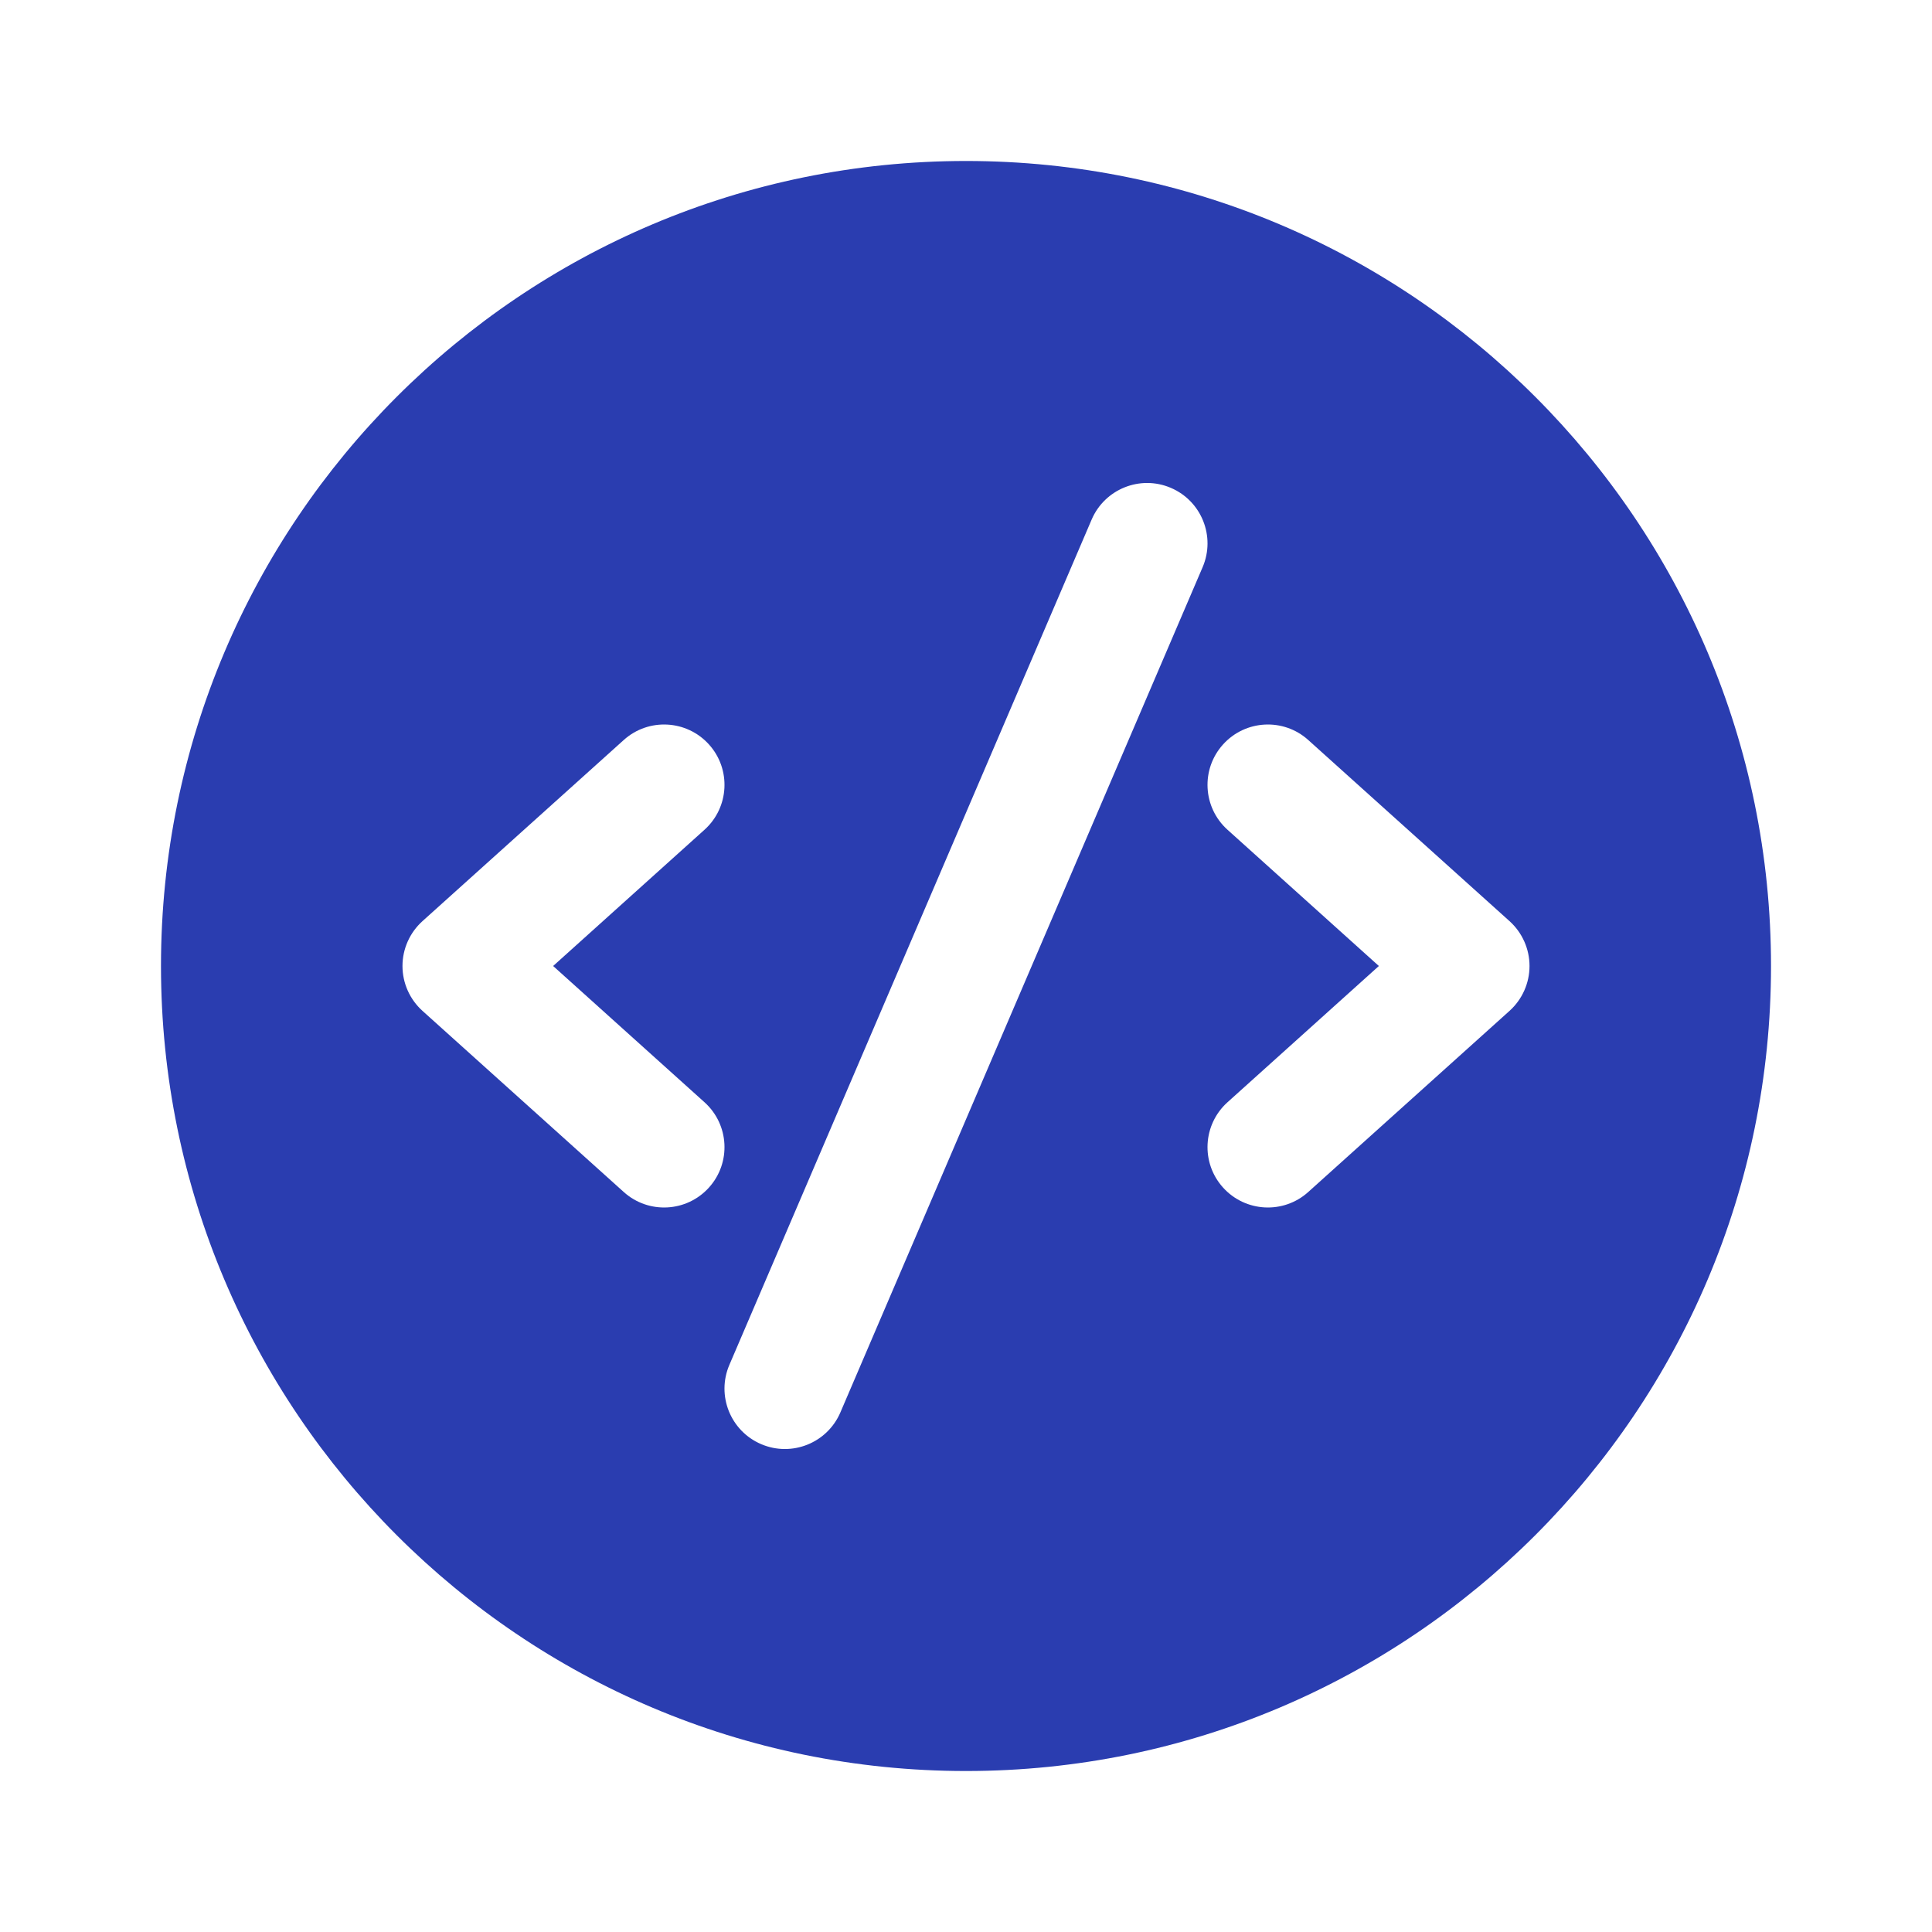 <svg width="40" height="40" viewBox="0 0 40 40" fill="none" xmlns="http://www.w3.org/2000/svg">
  <path d="M36.667 20C36.667 10.795 29.205 3.333 20 3.333C10.795 3.333 3.333 10.795 3.333 20C3.333 29.205 10.795 36.667 20 36.667C29.205 36.667 36.667 29.205 36.667 20ZM24.899 11.743L17.399 29.243C17.127 29.877 16.392 30.171 15.758 29.899C15.123 29.627 14.829 28.892 15.101 28.258L22.601 10.758C22.873 10.123 23.608 9.829 24.242 10.101C24.877 10.373 25.171 11.108 24.899 11.743ZM14.586 17.179L11.452 20L14.586 22.821C15.099 23.283 15.141 24.073 14.679 24.586C14.217 25.099 13.427 25.141 12.914 24.679L8.747 20.929C8.484 20.692 8.333 20.354 8.333 20C8.333 19.646 8.484 19.308 8.747 19.071L12.914 15.321C13.427 14.859 14.217 14.901 14.679 15.414C15.141 15.927 15.099 16.717 14.586 17.179ZM25.321 15.414C25.783 14.901 26.573 14.859 27.086 15.321L31.253 19.071C31.516 19.308 31.667 19.646 31.667 20C31.667 20.354 31.516 20.692 31.253 20.929L27.086 24.679C26.573 25.141 25.783 25.099 25.321 24.586C24.859 24.073 24.901 23.283 25.414 22.821L28.548 20L25.414 17.179C24.901 16.717 24.859 15.927 25.321 15.414Z" fill="#2A3DB0"/>
  </svg>
  
